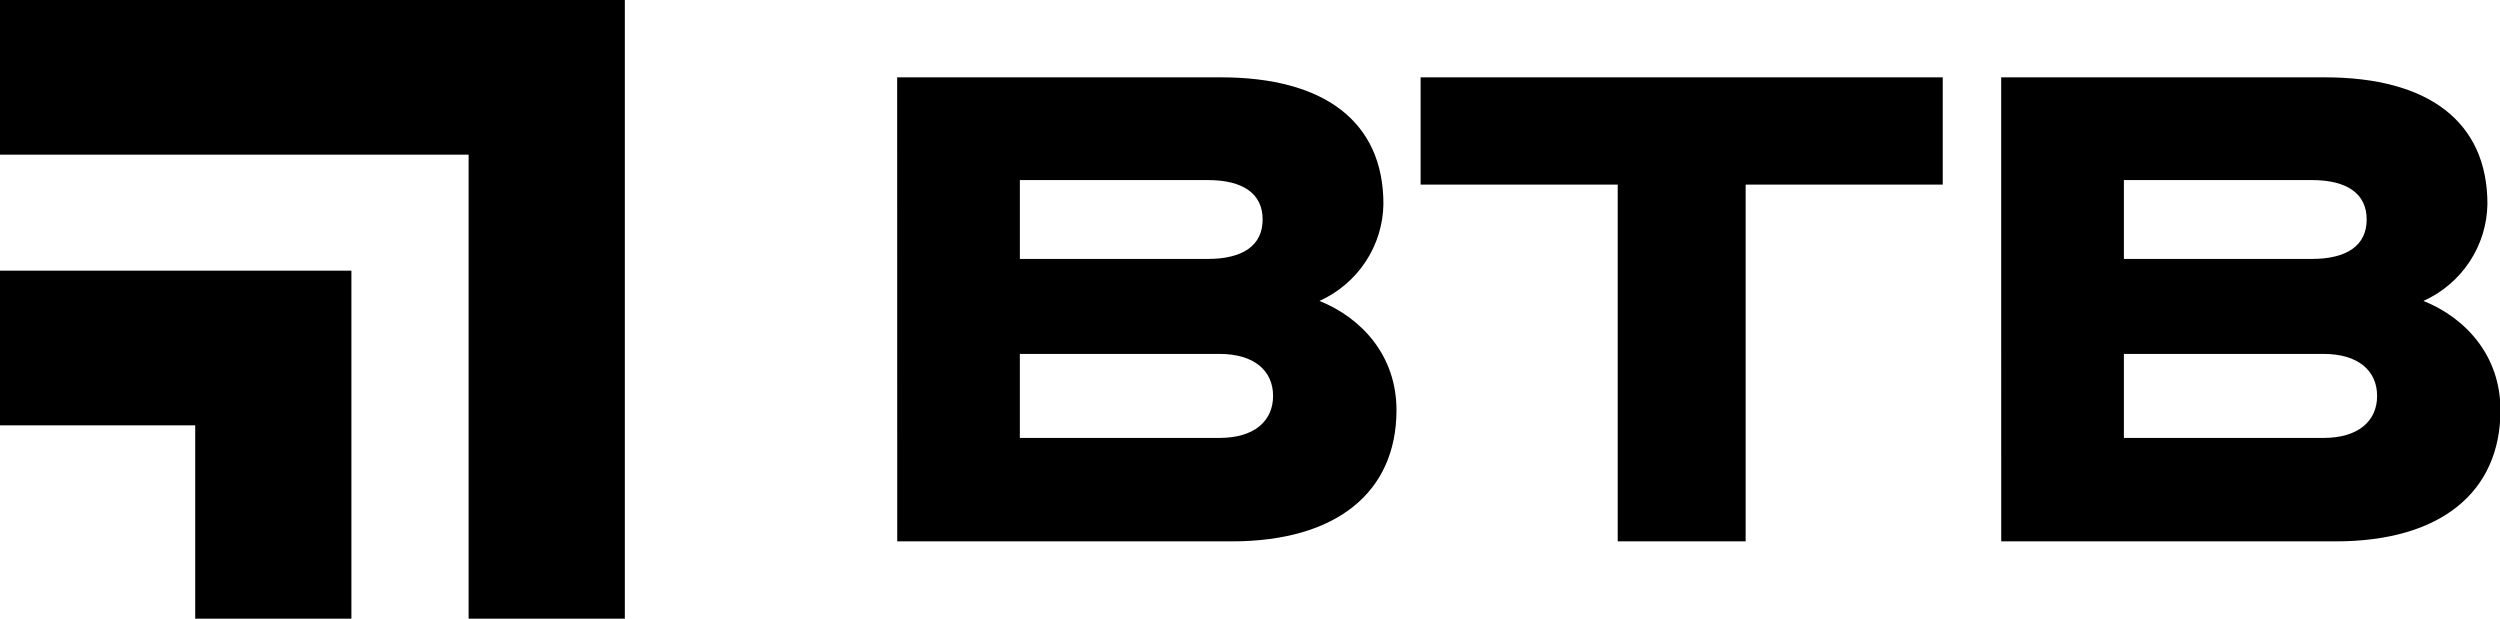 <svg viewBox="0 0 177.8 44" xmlns="http://www.w3.org/2000/svg">
	<path fill="#000000" d="M24.992 44H13.883V30.25H0V19.25H24.992V44ZM0 0V11H33.328V44H44.438V0H0ZM63.806 5.5H86.832C94.212 5.5 98.389 8.671 98.389 14.508C98.368 15.966 97.929 17.387 97.124 18.608C96.319 19.828 95.18 20.797 93.841 21.402C96.812 22.598 99.318 25.264 99.318 29.17C99.318 35.007 95.048 38.501 87.621 38.501H63.811L63.806 5.5ZM85.899 18.415C88.406 18.415 89.799 17.449 89.799 15.611C89.799 13.773 88.406 12.807 85.899 12.807H72.532V18.415H85.899ZM72.531 31.145H86.735C89.195 31.145 90.541 29.95 90.541 28.158C90.541 26.365 89.195 25.17 86.735 25.17H72.531V31.145ZM124.15 13.13V38.498H115.052V13.13H101.034V5.5H138.168V13.13H124.15ZM142.324 5.5H165.347C172.728 5.5 176.906 8.671 176.906 14.508C176.884 15.966 176.445 17.387 175.64 18.608C174.834 19.828 173.696 20.797 172.357 21.402C175.327 22.598 177.833 25.264 177.833 29.17C177.833 35.007 173.563 38.501 166.137 38.501H142.327L142.324 5.5ZM164.419 18.415C166.926 18.415 168.318 17.449 168.318 15.611C168.318 13.773 166.926 12.807 164.419 12.807H151.051V18.415H164.419ZM151.051 31.145H165.254C167.715 31.145 169.06 29.95 169.06 28.158C169.06 26.365 167.715 25.17 165.254 25.17H151.051V31.145Z"></path>
</svg>